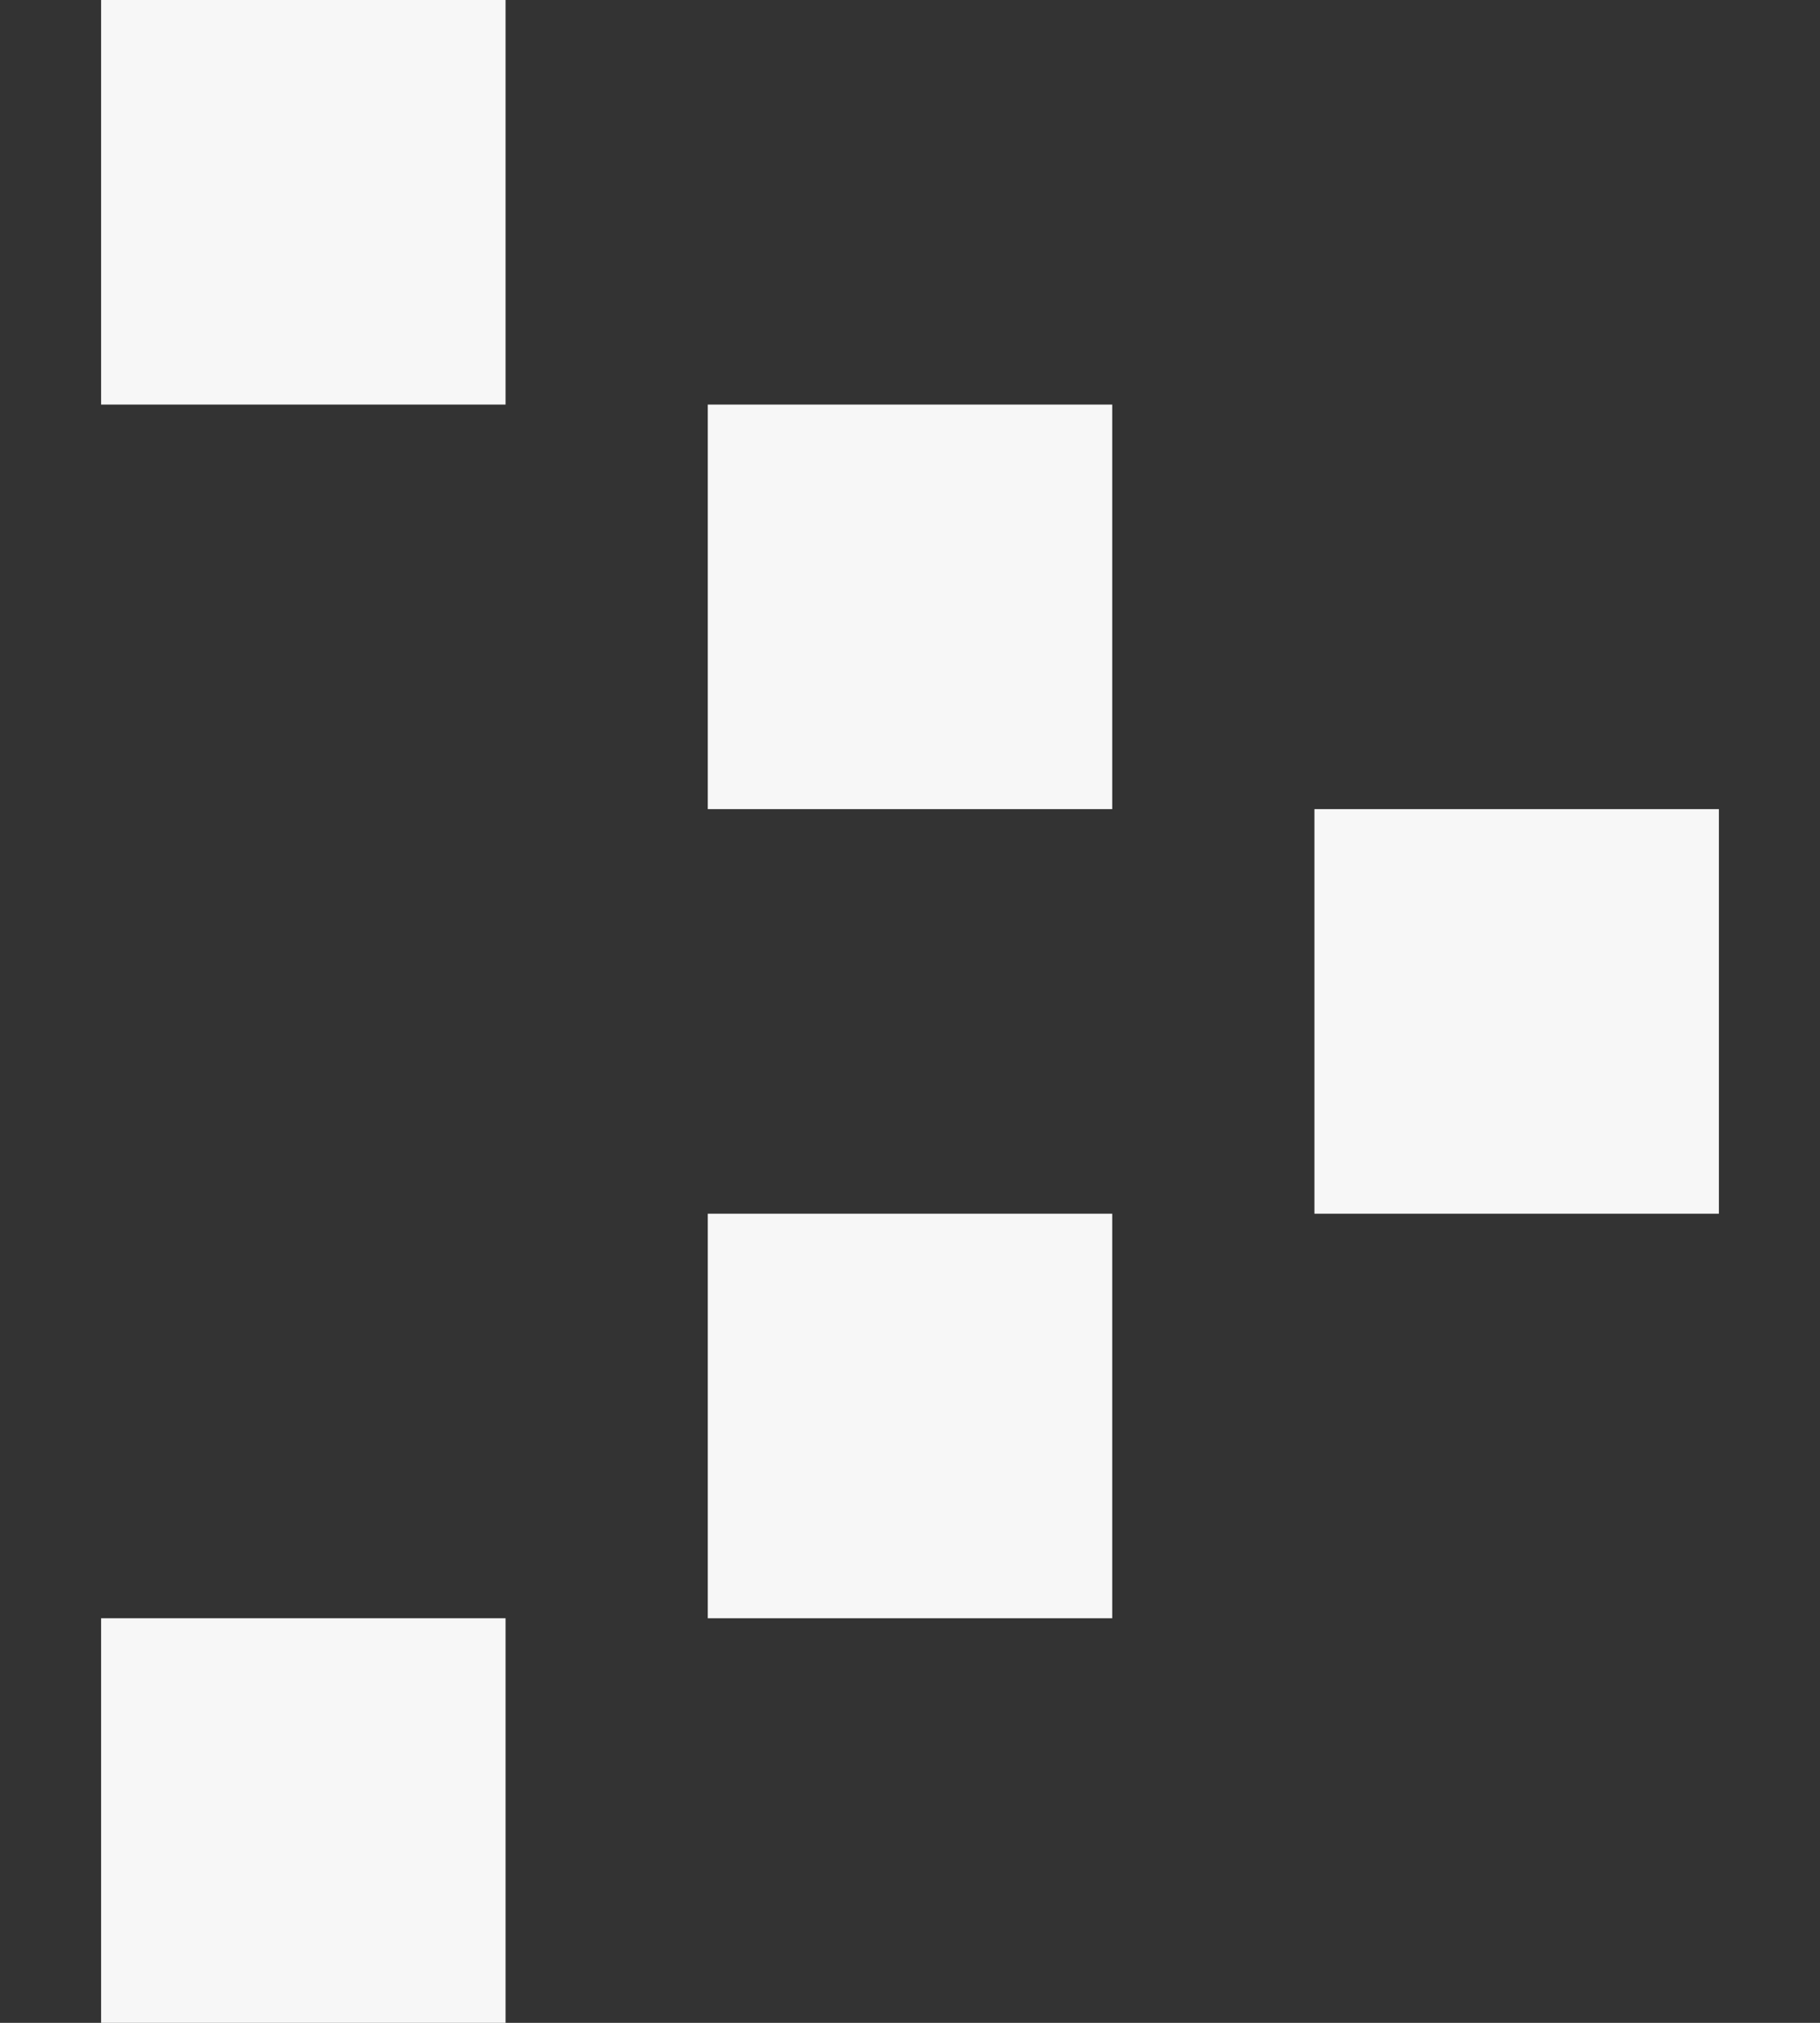 <svg width="9" height="10" viewBox="0 0 9 10" fill="none" xmlns="http://www.w3.org/2000/svg">
<rect x="0" y="0" width="9" height="10" fill="#333333" stroke="none"/>
<rect x="3.5" y="6" width="2" height="2" fill="#F7F7F7"/>
<rect x="0.5" y="8" width="2" height="2" fill="#F7F7F7"/>
<rect x="0.5" width="2" height="2" fill="#F7F7F7"/>
<rect x="3.5" y="2" width="2" height="2" fill="#F7F7F7"/>
<rect x="6.5" y="4" width="2" height="2" fill="#F7F7F7"/>
</svg>
